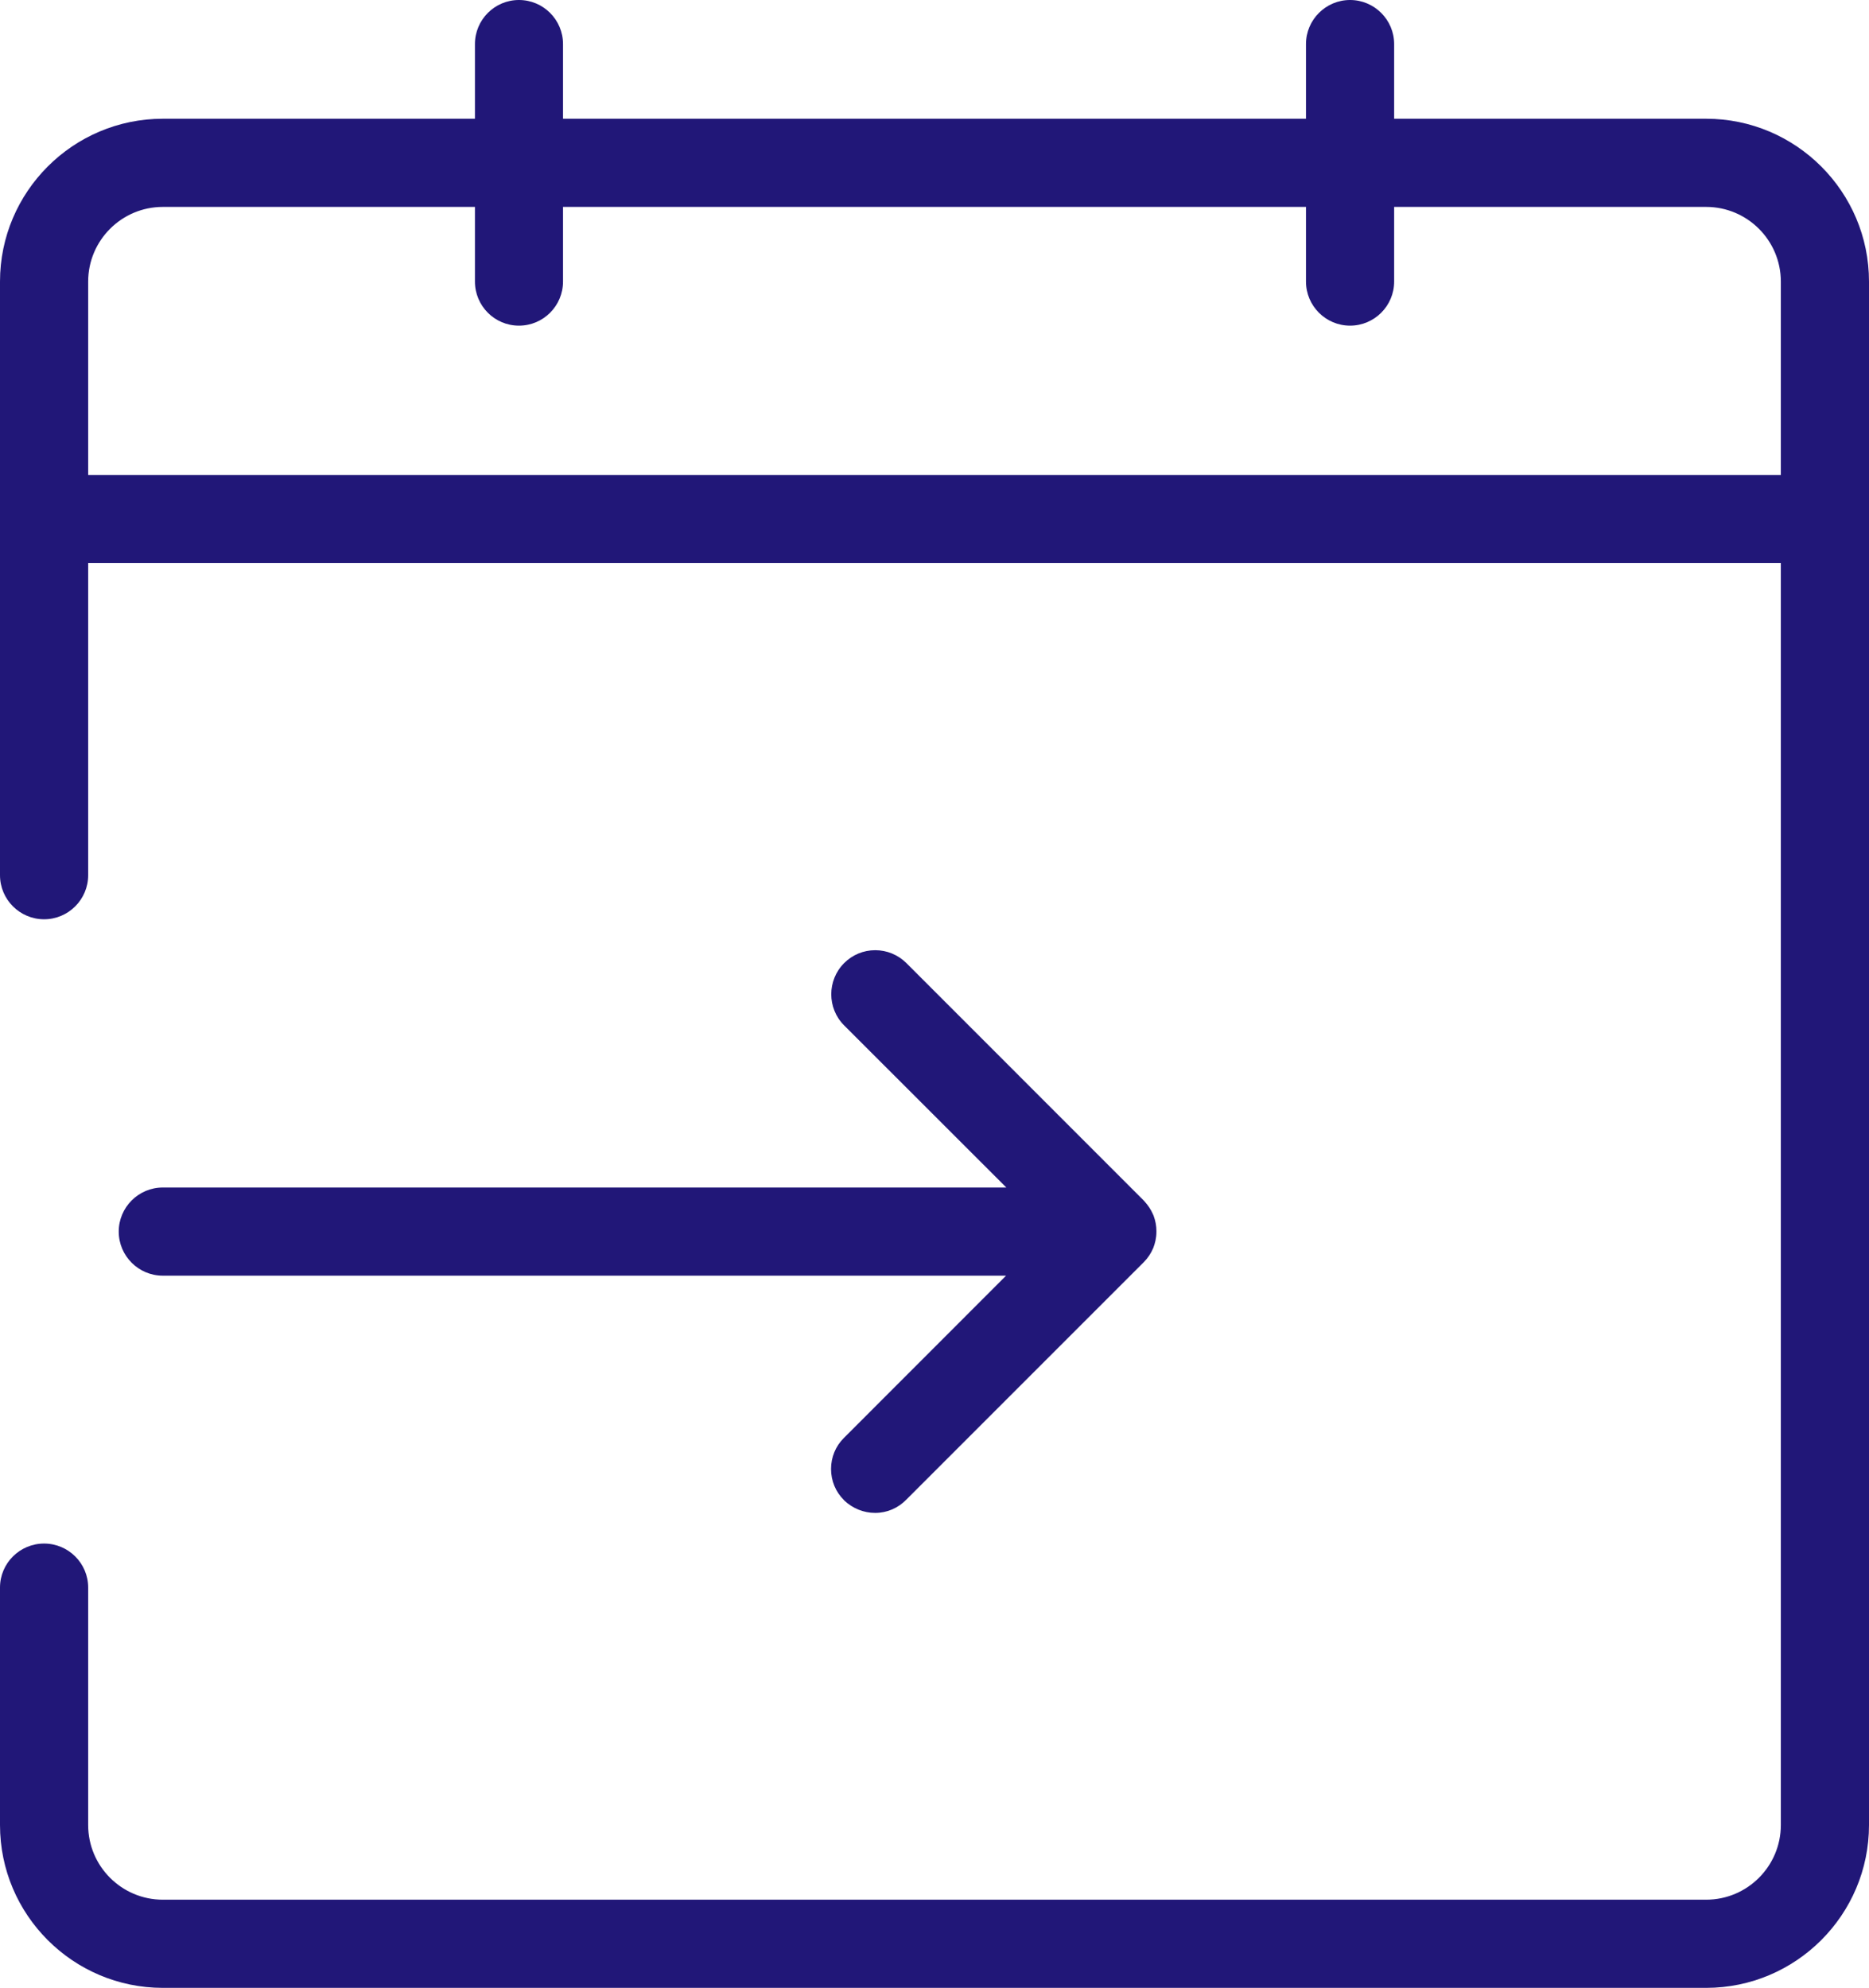 <svg xmlns="http://www.w3.org/2000/svg" viewBox="-12418.578 -8965.25 21.156 22.5">
  <defs>
    <style>
      .cls-1, .cls-3 {
        fill: #211778;
      }

      .cls-2, .cls-3 {
        stroke: none;
      }
    </style>
  </defs>
  <g id="Path_289" data-name="Path 289" class="cls-1" transform="translate(-12418.328 -8965)">
    <path class="cls-2" d="M 19.063 22.125 L 1.593 22.125 C 0.646 22.125 -0.125 21.354 -0.125 20.407 L -0.125 17.719 C -0.125 17.513 0.043 17.346 0.249 17.346 C 0.455 17.346 0.623 17.513 0.623 17.719 L 0.623 20.407 C 0.623 20.942 1.058 21.377 1.593 21.377 L 19.063 21.377 C 19.598 21.377 20.033 20.942 20.033 20.407 L 20.033 5.998 L 0.623 5.998 L 0.623 9.656 C 0.623 9.862 0.455 10.03 0.249 10.03 C 0.043 10.03 -0.125 9.862 -0.125 9.656 L -0.125 2.937 C -0.125 1.989 0.646 1.219 1.593 1.219 L 5.251 1.219 L 5.251 0.249 C 5.251 0.043 5.418 -0.125 5.624 -0.125 C 5.831 -0.125 5.998 0.043 5.998 0.249 L 5.998 1.219 L 14.658 1.219 L 14.658 0.249 C 14.658 0.043 14.826 -0.125 15.032 -0.125 C 15.238 -0.125 15.406 0.043 15.406 0.249 L 15.406 1.219 L 19.063 1.219 C 20.011 1.219 20.781 1.989 20.781 2.937 L 20.781 20.407 C 20.781 21.354 20.011 22.125 19.063 22.125 Z M 0.623 5.251 L 20.033 5.251 L 20.033 2.937 C 20.033 2.402 19.598 1.967 19.063 1.967 L 15.406 1.967 L 15.406 2.937 C 15.406 3.143 15.238 3.311 15.032 3.311 C 14.826 3.311 14.658 3.143 14.658 2.937 L 14.658 1.967 L 5.998 1.967 L 5.998 2.937 C 5.998 3.143 5.831 3.311 5.624 3.311 C 5.418 3.311 5.251 3.143 5.251 2.937 L 5.251 1.967 L 1.593 1.967 C 1.058 1.967 0.623 2.402 0.623 2.937 L 0.623 5.251 Z M 9.656 16.749 C 9.559 16.749 9.466 16.712 9.393 16.643 C 9.32 16.57 9.282 16.476 9.282 16.377 C 9.282 16.277 9.32 16.184 9.391 16.113 L 11.44 14.064 L 1.593 14.064 C 1.387 14.064 1.219 13.896 1.219 13.69 C 1.219 13.484 1.387 13.316 1.593 13.316 L 11.442 13.316 L 9.394 11.268 C 9.248 11.122 9.248 10.885 9.394 10.74 C 9.464 10.669 9.558 10.63 9.657 10.63 C 9.757 10.63 9.851 10.669 9.921 10.74 L 12.609 13.428 L 12.611 13.43 L 12.613 13.432 C 12.644 13.466 12.668 13.503 12.687 13.544 L 12.689 13.548 L 12.69 13.553 C 12.707 13.599 12.715 13.642 12.715 13.683 L 12.715 13.693 C 12.715 13.747 12.702 13.791 12.69 13.823 L 12.689 13.825 L 12.688 13.828 C 12.669 13.874 12.642 13.915 12.609 13.948 L 9.921 16.636 C 9.852 16.708 9.757 16.749 9.656 16.749 Z"/>
    <path class="cls-3" d="M 19.063 22 C 19.942 22 20.656 21.286 20.656 20.407 L 20.656 2.937 C 20.656 2.058 19.942 1.344 19.063 1.344 L 15.281 1.344 L 15.281 0.249 C 15.281 0.112 15.169 4.277954303688603e-06 15.032 4.277954303688603e-06 C 14.895 4.277954303688603e-06 14.783 0.112 14.783 0.249 L 14.783 1.344 L 5.873 1.344 L 5.873 0.249 C 5.873 0.112 5.761 4.277954303688603e-06 5.624 4.277954303688603e-06 C 5.488 4.277954303688603e-06 5.376 0.112 5.376 0.249 L 5.376 1.344 L 1.593 1.344 C 0.714 1.344 -3.402709864985809e-07 2.058 -3.402709864985809e-07 2.937 L -3.402709864985809e-07 9.656 C -3.402709864985809e-07 9.793 0.112 9.905 0.249 9.905 C 0.386 9.905 0.498 9.793 0.498 9.656 L 0.498 5.873 L 20.158 5.873 L 20.158 20.407 C 20.158 21.012 19.668 21.502 19.063 21.502 L 1.593 21.502 C 0.988 21.502 0.498 21.012 0.498 20.407 L 0.498 17.719 C 0.498 17.583 0.386 17.471 0.249 17.471 C 0.112 17.471 -3.402709864985809e-07 17.583 -3.402709864985809e-07 17.719 L -3.402709864985809e-07 20.407 C -3.402709864985809e-07 21.286 0.714 22 1.593 22 L 19.063 22 M 1.593 1.842 L 5.376 1.842 L 5.376 2.937 C 5.376 3.074 5.488 3.186 5.624 3.186 C 5.761 3.186 5.873 3.074 5.873 2.937 L 5.873 1.842 L 14.783 1.842 L 14.783 2.937 C 14.783 3.074 14.895 3.186 15.032 3.186 C 15.169 3.186 15.281 3.074 15.281 2.937 L 15.281 1.842 L 19.063 1.842 C 19.668 1.842 20.158 2.332 20.158 2.937 L 20.158 5.376 L 0.498 5.376 L 0.498 2.937 C 0.498 2.332 0.988 1.842 1.593 1.842 M 9.656 16.624 C 9.721 16.624 9.783 16.6 9.833 16.547 L 12.521 13.859 C 12.543 13.837 12.56 13.81 12.573 13.78 C 12.583 13.752 12.59 13.725 12.59 13.693 C 12.59 13.69 12.59 13.685 12.59 13.683 C 12.59 13.653 12.583 13.623 12.573 13.596 C 12.56 13.568 12.543 13.541 12.521 13.516 L 9.833 10.828 C 9.784 10.78 9.721 10.755 9.657 10.755 C 9.594 10.755 9.53 10.78 9.482 10.828 C 9.385 10.925 9.385 11.082 9.482 11.179 L 11.744 13.441 L 1.593 13.441 C 1.456 13.441 1.344 13.553 1.344 13.69 C 1.344 13.827 1.456 13.939 1.593 13.939 L 11.742 13.939 L 9.479 16.201 C 9.382 16.298 9.382 16.455 9.479 16.552 C 9.529 16.6 9.591 16.624 9.656 16.624 M 19.063 22.25 L 1.593 22.25 C 0.577 22.25 -0.25 21.423 -0.25 20.407 L -0.25 17.719 C -0.25 17.444 -0.026 17.221 0.249 17.221 C 0.524 17.221 0.748 17.444 0.748 17.719 L 0.748 20.407 C 0.748 20.873 1.127 21.252 1.593 21.252 L 19.063 21.252 C 19.529 21.252 19.908 20.873 19.908 20.407 L 19.908 6.123 L 0.748 6.123 L 0.748 9.656 C 0.748 9.931 0.524 10.155 0.249 10.155 C -0.026 10.155 -0.25 9.931 -0.25 9.656 L -0.25 2.937 C -0.25 1.921 0.577 1.094 1.593 1.094 L 5.126 1.094 L 5.126 0.249 C 5.126 -0.026 5.349 -0.25 5.624 -0.25 C 5.9 -0.25 6.123 -0.026 6.123 0.249 L 6.123 1.094 L 14.533 1.094 L 14.533 0.249 C 14.533 -0.026 14.757 -0.25 15.032 -0.25 C 15.307 -0.25 15.531 -0.026 15.531 0.249 L 15.531 1.094 L 19.063 1.094 C 20.079 1.094 20.906 1.921 20.906 2.937 L 20.906 20.407 C 20.906 21.423 20.079 22.25 19.063 22.25 Z M 0.748 5.126 L 19.908 5.126 L 19.908 2.937 C 19.908 2.471 19.529 2.092 19.063 2.092 L 15.531 2.092 L 15.531 2.937 C 15.531 3.212 15.307 3.436 15.032 3.436 C 14.757 3.436 14.533 3.212 14.533 2.937 L 14.533 2.092 L 6.123 2.092 L 6.123 2.937 C 6.123 3.212 5.9 3.436 5.624 3.436 C 5.349 3.436 5.126 3.212 5.126 2.937 L 5.126 2.092 L 1.593 2.092 C 1.127 2.092 0.748 2.471 0.748 2.937 L 0.748 5.126 Z M 9.656 16.874 C 9.527 16.874 9.403 16.824 9.307 16.734 L 9.305 16.731 L 9.303 16.729 C 9.208 16.635 9.157 16.51 9.157 16.377 C 9.157 16.244 9.208 16.119 9.303 16.025 L 11.138 14.189 L 1.593 14.189 C 1.318 14.189 1.094 13.965 1.094 13.69 C 1.094 13.415 1.318 13.191 1.593 13.191 L 11.141 13.191 L 9.305 11.356 C 9.111 11.162 9.111 10.846 9.305 10.651 C 9.399 10.557 9.524 10.505 9.657 10.505 C 9.79 10.505 9.915 10.557 10.01 10.651 L 12.697 13.339 L 12.702 13.344 L 12.706 13.349 C 12.745 13.392 12.777 13.44 12.8 13.492 L 12.804 13.501 L 12.808 13.51 C 12.83 13.57 12.84 13.627 12.84 13.683 L 12.84 13.693 C 12.84 13.767 12.822 13.827 12.808 13.865 L 12.806 13.871 L 12.804 13.876 C 12.778 13.937 12.742 13.991 12.697 14.036 L 10.011 16.722 C 9.916 16.82 9.791 16.874 9.656 16.874 Z"/>
  </g>
</svg>
